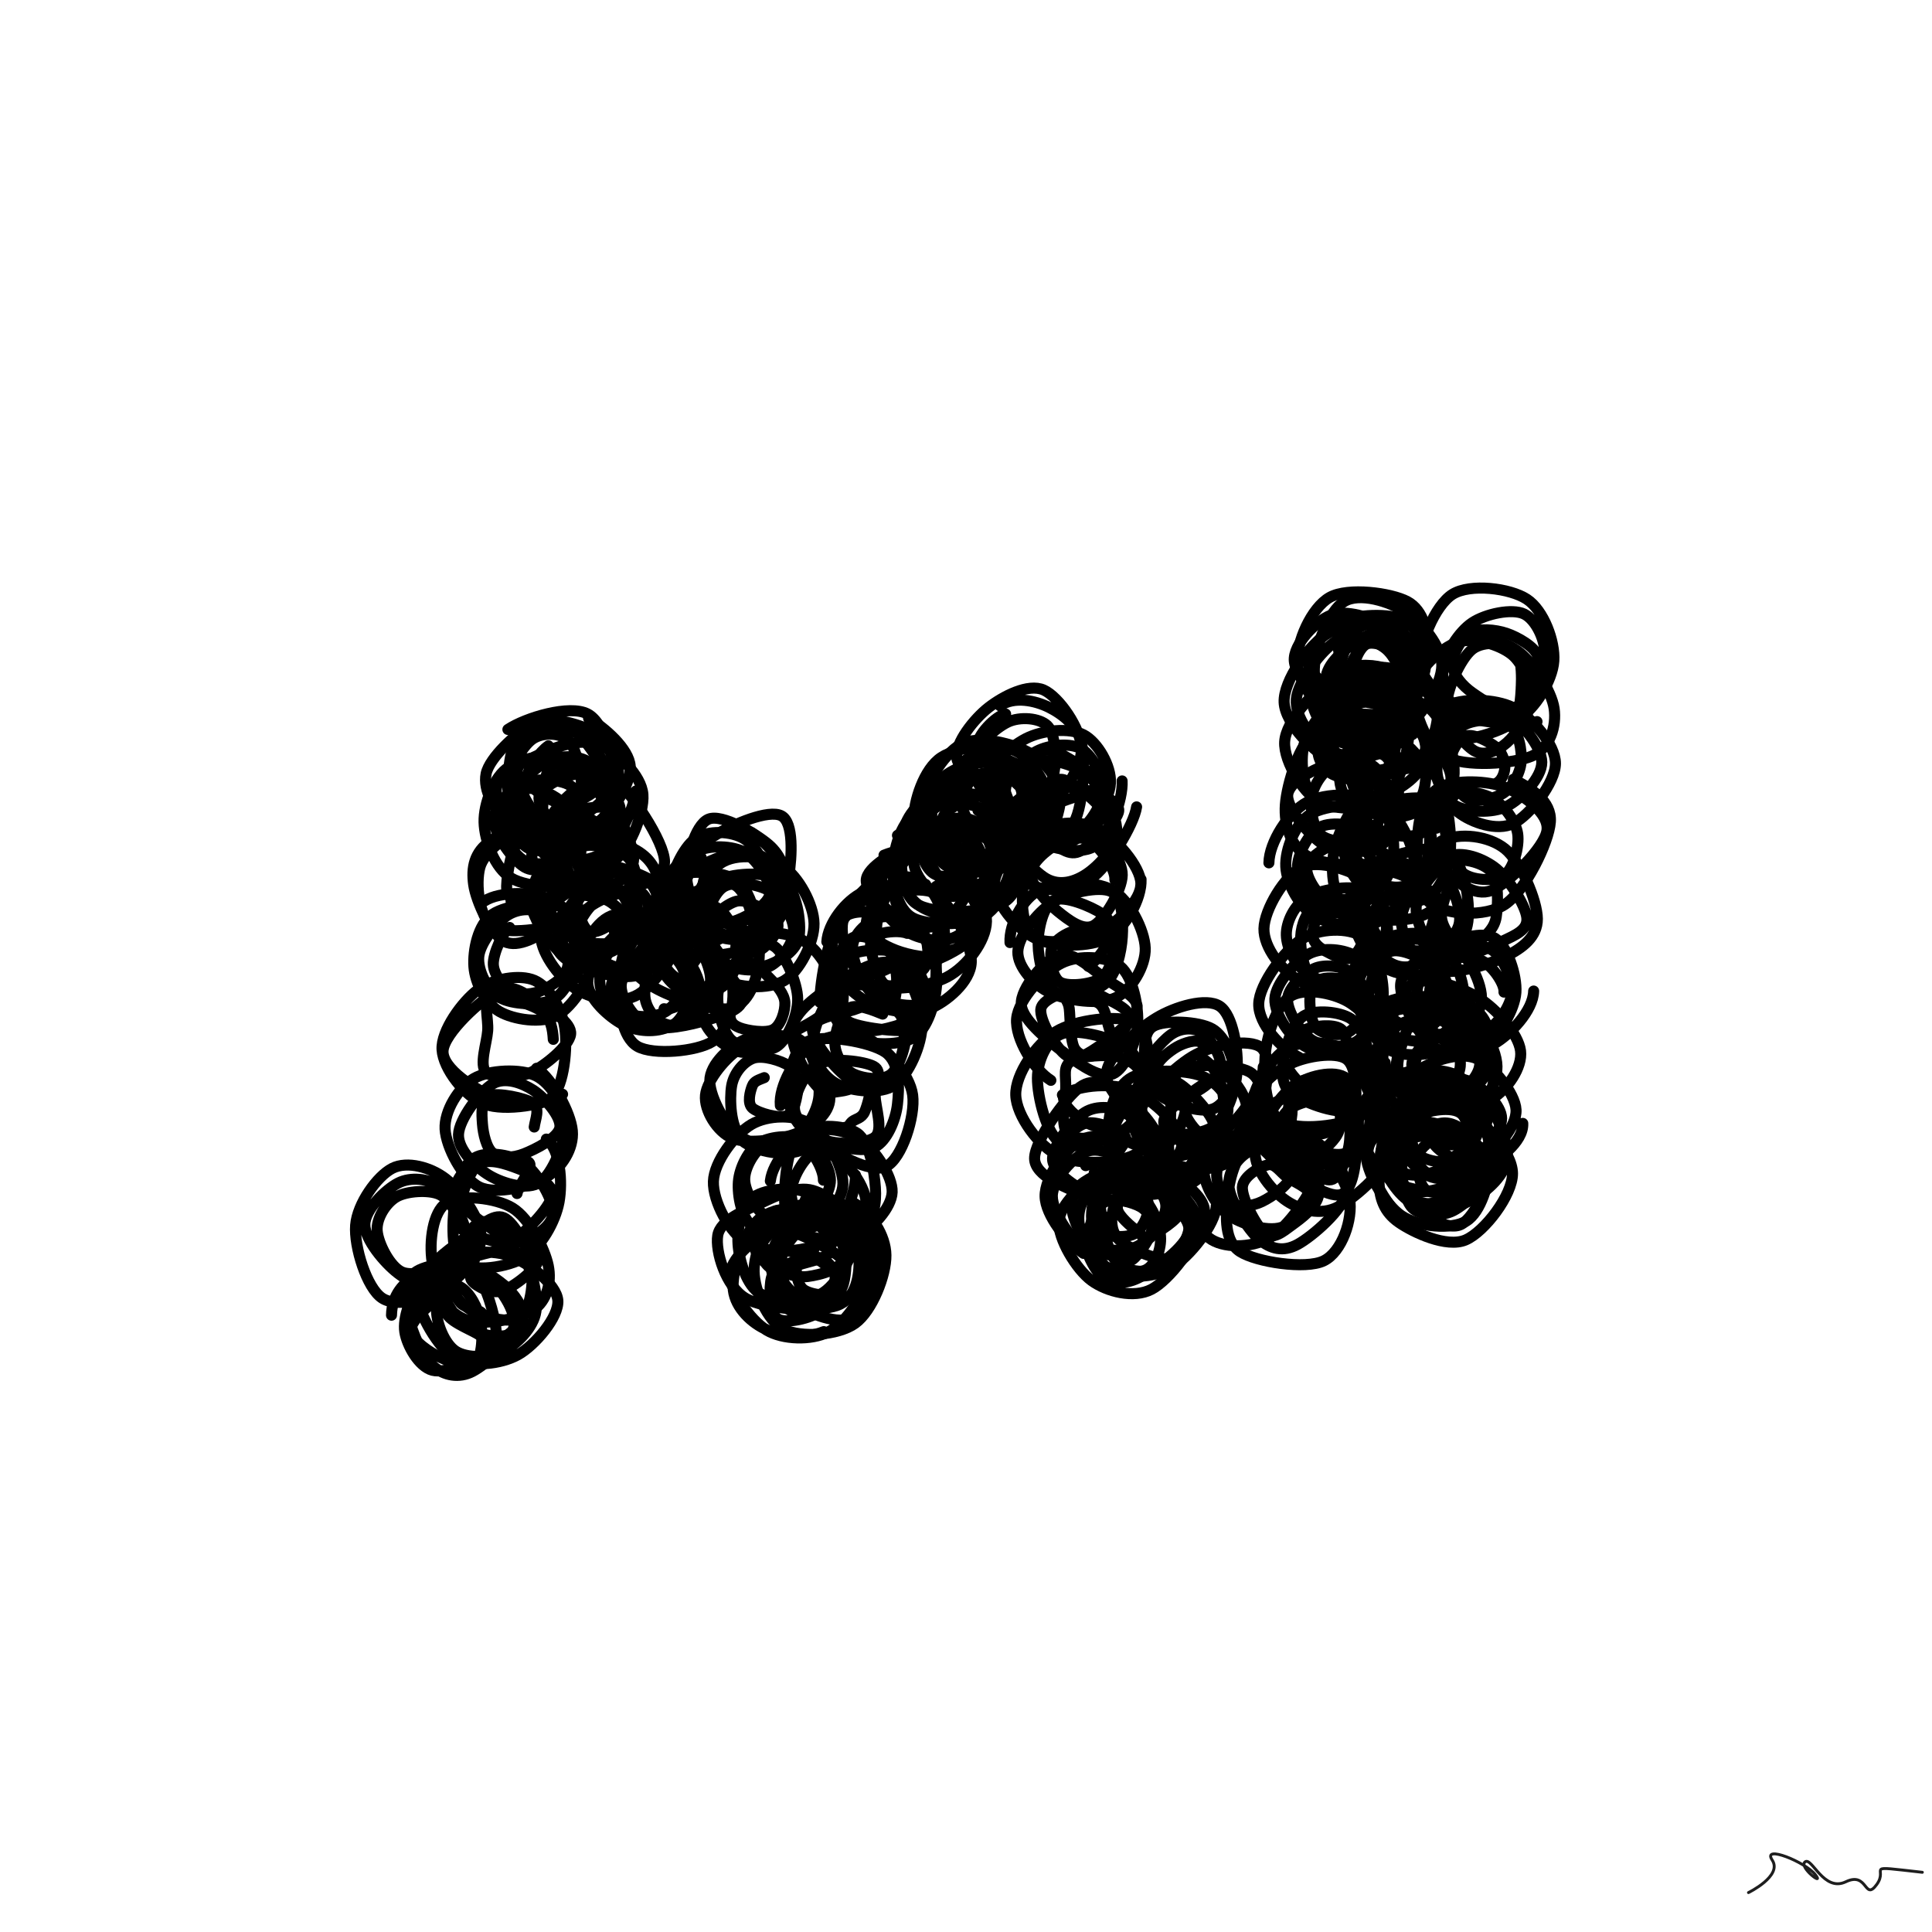 <svg xmlns="http://www.w3.org/2000/svg" viewBox="0 0 1000 1000" height="100%" width="100%"><rect x="0" y="0" width="1000" height="1000" fill="#808080" stroke="none"/><title>Scribbles #68</title><desc>art by Nolan</desc><svg xmlns="http://www.w3.org/2000/svg" viewBox="15000 15000 70000 70000" height="100%" width="100%" ><rect x="15000" y="15000" width="70000" height="70000" fill="white"></rect><g fill="none" stroke-width="400" stroke-linecap="round" ><path d="M31224 61602C30599 62053, 29400 62400, 28844 62032C28287 61664, 27824 60176, 27885 59393C27946 58609, 28667 57612, 29211 57332C29755 57052, 30614 57294, 31150 57711C31687 58128, 32437 59184, 32432 59834C32427 60483, 31623 61391, 31119 61606C30616 61822, 29895 61501, 29412 61128C28928 60755, 28216 59911, 28219 59367C28222 58822, 28977 58090, 29430 57862C29882 57633, 30524 57698, 30932 57996C31340 58295, 31819 59198, 31877 59653C31936 60109, 31668 60489, 31283 60728C30898 60968, 30003 61278, 29567 61089C29131 60900, 28701 60047, 28666 59594C28631 59141, 28983 58589, 29358 58369C29733 58149, 30539 58103, 30915 58275C31291 58447, 31588 58963, 31612 59402" stroke="hsl(38, 100%, 50%)" ></path><path d="M29185 62652C29196 61931, 29625 61435, 30161 61178C30697 60921, 31822 60808, 32400 61110C32979 61413, 33679 62396, 33632 62993C33585 63590, 32606 64439, 32119 64692C31633 64946, 31095 64842, 30712 64514C30328 64186, 29932 63293, 29819 62726C29705 62159, 29661 61408, 30030 61111C30399 60814, 31549 60654, 32032 60946C32515 61237, 32827 62347, 32927 62863C33027 63378, 33010 63740, 32633 64037C32256 64335, 31162 64779, 30667 64648C30173 64518, 29742 63750, 29666 63253C29589 62756, 29875 61940, 30208 61668C30541 61396, 31298 61422, 31665 61621C32033 61820, 32322 62401, 32412 62861C32503 63322, 32480 64177, 32209 64383C31938 64589, 31170 64309, 30786 64096C30401 63883, 29835 63479, 29902 63104C29969 62729, 30877 61985, 31187 61847C31498 61708, 31549 62142, 31764 62275C31978 62408, 32524 62479, 32475 62642" stroke="hsl(45, 100%, 50%)" ></path><path d="M29950 62516C29904 61865, 30737 60987, 31332 60655C31927 60323, 32873 60278, 33519 60523C34166 60767, 35170 61529, 35212 62123C35253 62716, 34391 63739, 33769 64085C33147 64432, 32086 64547, 31480 64203C30874 63858, 30166 62571, 30132 62018C30098 61465, 30677 61157, 31277 60885C31877 60613, 33210 60115, 33733 60387C34256 60659, 34503 61920, 34417 62517C34331 63113, 33700 63727, 33216 63966C32731 64206, 31908 64217, 31508 63953C31108 63690, 30789 62908, 30815 62387C30841 61867, 31255 60968, 31662 60830C32070 60692, 32880 61245, 33259 61559C33638 61872, 33978 62373, 33936 62711C33893 63048, 33277 63483, 33002 63584C32727 63686, 32594 63499, 32287 63319C31981 63140, 31174 62828, 31164 62509" stroke="hsl(52, 100%, 50%)" ></path><path d="M33857 63208C33304 63548, 32383 63443, 31849 63029C31316 62615, 30770 61462, 30656 60721C30542 59981, 30682 58913, 31167 58587C31653 58261, 32953 58389, 33570 58768C34186 59146, 34740 60242, 34865 60858C34990 61474, 34814 62138, 34320 62466C33827 62794, 32532 63038, 31905 62827C31277 62616, 30555 61701, 30553 61199C30552 60696, 31446 60160, 31896 59814C32345 59467, 32860 58946, 33253 59120C33645 59294, 34151 60256, 34250 60857C34349 61458, 34218 62462, 33847 62725C33476 62989, 32458 62709, 32023 62438C31588 62167, 31189 61619, 31239 61100C31290 60580, 31948 59547, 32325 59322C32702 59098, 33136 59532, 33501 59751C33866 59970, 34562 60302, 34513 60638C34463 60974, 33608 61640, 33206 61768C32804 61897, 32266 61619, 32100 61409C31933 61199, 32199 60802, 32207 60511C32215 60220, 31925 59726, 32146 59663" stroke="hsl(59, 100%, 50%)" ></path><path d="M34794 56271C35305 56642, 35386 57840, 35255 58553C35124 59267, 34599 60189, 34007 60553C33415 60917, 32119 61117, 31702 60738C31286 60358, 31410 58914, 31508 58275C31606 57637, 31870 57087, 32292 56904C32714 56722, 33584 56832, 34041 57181C34497 57531, 35091 58524, 35033 59001C34975 59477, 34223 59940, 33690 60039C33158 60138, 32188 59772, 31837 59594C31486 59415, 31505 59365, 31584 58968C31663 58570, 31945 57479, 32311 57208C32676 56937, 33327 57169, 33777 57342C34227 57516, 35019 57839, 35012 58250C35006 58660, 34116 59599, 33739 59804C33362 60009, 33124 59734, 32750 59479C32376 59223, 31579 58662, 31494 58271C31408 57879, 31795 57327, 32237 57132C32679 56937, 33895 56915, 34145 57100C34394 57285, 33804 57860, 33734 58244" stroke="hsl(66, 100%, 50%)" ></path><path d="M34442 53705C35025 54104, 35679 55311, 35737 55968C35796 56625, 35353 57309, 34793 57649C34233 57989, 32988 58300, 32377 58010C31766 57720, 31161 56564, 31126 55909C31091 55253, 31618 54398, 32168 54077C32718 53756, 33875 53710, 34425 53983C34976 54257, 35448 55076, 35472 55717C35497 56358, 35024 57518, 34570 57831C34115 58145, 33239 57885, 32746 57598C32253 57311, 31595 56664, 31612 56110C31629 55555, 32395 54541, 32847 54273C33299 54005, 33917 54238, 34324 54501C34730 54764, 35343 55464, 35285 55848C35228 56232, 34381 56648, 33979 56805C33577 56962, 33122 56973, 32872 56792C32623 56612, 32505 56070, 32480 55721C32454 55372, 32414 54825, 32719 54700C33023 54575, 34034 54781, 34307 54970C34580 55159, 34393 55551, 34356 55834" stroke="hsl(73, 100%, 50%)" ></path><path d="M35383 54646C34790 55032, 33295 55276, 32567 55007C31839 54738, 31059 53723, 31016 53033C30973 52343, 31750 51287, 32308 50868C32866 50450, 33839 50292, 34365 50521C34891 50750, 35355 51537, 35462 52241C35570 52944, 35439 54323, 35009 54742C34580 55161, 33545 55031, 32886 54755C32226 54478, 31027 53727, 31052 53084C31077 52441, 32460 51190, 33037 50897C33614 50604, 34074 51063, 34514 51325C34953 51588, 35724 52049, 35675 52472C35626 52895, 34729 53633, 34219 53862C33708 54092, 32870 54102, 32612 53849C32354 53596, 32637 52795, 32670 52345C32702 51895, 32487 51272, 32809 51151C33130 51030, 34224 51370, 34597 51621C34970 51872, 35025 52307, 35046 52658" stroke="hsl(80, 100%, 50%)" ></path><path d="M32551 47648C33116 47281, 34393 47292, 35043 47635C35693 47978, 36425 49015, 36450 49707C36476 50398, 35757 51463, 35197 51786C34638 52110, 33599 51942, 33095 51649C32590 51357, 32214 50616, 32171 50030C32128 49444, 32312 48492, 32837 48132C33362 47772, 34829 47585, 35322 47867C35816 48150, 35851 49268, 35799 49828C35747 50387, 35459 51005, 35010 51225C34561 51444, 33548 51404, 33104 51142C32660 50881, 32297 50156, 32347 49657C32398 49159, 33005 48401, 33405 48153C33804 47906, 34381 47878, 34744 48172C35107 48465, 35592 49465, 35582 49914C35571 50363, 35018 50697, 34681 50864C34344 51032, 33860 51073, 33559 50919C33258 50766, 32890 50330, 32874 49944C32858 49558, 33217 48760, 33464 48604" stroke="hsl(87, 100%, 50%)" ></path><path d="M36240 46626C36183 47172, 35530 48104, 35037 48519C34545 48934, 33764 49360, 33284 49115C32805 48870, 32245 47658, 32161 47049C32076 46441, 32177 45873, 32777 45465C33377 45057, 35244 44287, 35762 44600C36281 44914, 35957 46707, 35889 47347C35820 47987, 35858 48239, 35350 48441C34843 48642, 33338 48894, 32844 48558C32350 48223, 32229 47008, 32387 46427C32546 45846, 33370 45295, 33795 45073C34219 44850, 34537 44764, 34934 45091C35330 45418, 36149 46494, 36172 47033C36195 47573, 35433 48210, 35071 48330C34709 48450, 34283 47930, 33999 47752C33714 47575, 33413 47621, 33364 47264C33315 46907, 33507 45857, 33704 45610C33902 45362, 34274 45546, 34548 45779C34823 46011, 35382 46674, 35352 47003C35322 47332, 34675 47648, 34369 47754C34063 47860, 33654 47797, 33515 47637" stroke="hsl(94, 100%, 50%)" ></path><path d="M33522 42749C34192 42392, 35408 42278, 35998 42661C36588 43044, 37039 44335, 37064 45047C37090 45759, 36739 46639, 36150 46934C35560 47229, 34128 47174, 33526 46816C32924 46458, 32553 45455, 32538 44786C32522 44116, 32900 43131, 33431 42798C33962 42465, 35125 42475, 35725 42785C36325 43095, 37099 44098, 37032 44659C36965 45219, 35825 45856, 35321 46149C34817 46443, 34411 46649, 34009 46419C33607 46190, 32929 45274, 32908 44772C32888 44269, 33429 43624, 33886 43405C34343 43185, 35275 43220, 35651 43455C36027 43690, 36186 44373, 36142 44813C36097 45253, 35745 45866, 35386 46094C35027 46322, 34345 46372, 33990 46179C33635 45987, 33254 45366, 33256 44938C33258 44510, 33666 43766, 34003 43609C34340 43451, 34993 43763, 35278 43994C35562 44225, 35711 44705, 35710 44996C35709 45287, 35533 45617, 35273 45739C35012 45862, 34415 45867, 34144 45733C33873 45598, 33584 45137, 33645 44931C33706 44725, 34288 44577, 34509 44498" stroke="hsl(101, 100%, 50%)" ></path><path d="M33402 41430C34052 40997, 35635 40527, 36287 40865C36939 41203, 37299 42720, 37314 43459C37328 44197, 37008 45078, 36375 45298C35743 45519, 34146 45160, 33519 44783C32892 44406, 32495 43623, 32612 43038C32729 42453, 33712 41565, 34220 41274C34727 40983, 35187 40923, 35659 41293C36130 41663, 37049 42912, 37047 43495C37045 44078, 36108 44558, 35646 44792C35184 45025, 34650 45116, 34274 44897C33897 44677, 33388 43993, 33389 43475C33390 42957, 33907 42058, 34279 41788C34652 41519, 35324 41536, 35623 41857C35923 42178, 36099 43222, 36077 43714C36055 44207, 35833 44682, 35494 44812C35154 44942, 34345 44729, 34040 44495C33736 44261, 33664 43737, 33665 43408C33666 43078, 33732 42648, 34047 42518C34363 42388, 35296 42496, 35560 42628" stroke="hsl(108, 100%, 50%)" ></path><path d="M36324 41020C36888 41350, 37801 42131, 37835 42773C37869 43414, 37164 44522, 36529 44869C35893 45216, 34539 45177, 34022 44856C33506 44536, 33397 43564, 33430 42946C33462 42328, 33706 41384, 34219 41146C34731 40907, 35975 41213, 36507 41516C37038 41818, 37385 42406, 37406 42959C37427 43512, 37093 44545, 36634 44833C36174 45121, 35131 44992, 34649 44687C34166 44381, 33775 43532, 33739 43000C33703 42468, 34034 41716, 34433 41496C34833 41277, 35717 41410, 36137 41682C36557 41953, 36993 42731, 36954 43125C36914 43520, 36230 43904, 35900 44048C35571 44191, 35274 44130, 34975 43986C34676 43842, 34125 43511, 34107 43184C34090 42856, 34564 42233, 34870 42021" stroke="hsl(115, 100%, 50%)" ></path><path d="M38039 43660C37953 44395, 37365 45531, 36832 45899C36299 46267, 35482 46244, 34840 45867C34197 45489, 32974 44245, 32979 43634C32983 43022, 34227 42467, 34867 42198C35506 41930, 36245 41759, 36816 42023C37387 42287, 38236 43081, 38294 43783C38351 44486, 37758 45932, 37159 46239C36560 46546, 35268 46016, 34699 45625C34130 45233, 33727 44392, 33743 43888C33760 43384, 34377 42820, 34797 42601C35217 42382, 35845 42343, 36264 42572C36683 42802, 37232 43492, 37310 43978C37389 44464, 37134 45241, 36735 45489C36336 45737, 35260 45725, 34917 45465C34575 45205, 34658 44389, 34680 43930C34702 43471, 34756 42853, 35051 42711C35347 42568, 36050 42812, 36453 43075C36855 43338, 37454 43998, 37467 44288C37480 44577, 36908 44708, 36531 44812C36153 44915, 35534 45067, 35200 44910C34867 44753, 34488 44160, 34530 43868C34572 43577, 35138 43289, 35451 43161C35763 43033, 36223 42973, 36404 43097" stroke="hsl(122, 100%, 50%)" ></path><path d="M35000 43175C35599 42811, 36459 42584, 37139 43093C37818 43602, 39087 45507, 39077 46228C39066 46949, 37705 47266, 37076 47418C36447 47570, 35771 47383, 35304 47140C34836 46896, 34234 46496, 34269 45958C34303 45420, 35095 44308, 35509 43912C35923 43515, 36345 43216, 36753 43580C37161 43945, 37954 45487, 37957 46098C37960 46708, 37230 47120, 36774 47241C36318 47362, 35542 47099, 35220 46824C34899 46549, 34869 45961, 34845 45591C34821 45221, 34695 44823, 35077 44605C35460 44387, 36776 44142, 37140 44282C37504 44422, 37349 44972, 37261 45448C37174 45924, 36835 46839, 36613 47138C36390 47436, 36156 47516, 35927 47238C35698 46960, 35318 45919, 35241 45470C35163 45021, 35261 44671, 35460 44543C35660 44414, 36157 44498, 36440 44700C36723 44901, 37082 45488, 37161 45751C37240 46015, 37100 46218, 36914 46281C36728 46343, 36244 46171, 36047 46126C35849 46080, 35740 46125, 35730 46008" stroke="hsl(129, 100%, 50%)" ></path><path d="M35687 49812C35110 49514, 34215 48304, 34236 47558C34257 46812, 35156 45613, 35814 45334C36471 45056, 37678 45549, 38179 45885C38680 46221, 38947 46774, 38819 47349C38692 47924, 37964 48974, 37413 49336C36863 49698, 36047 49798, 35517 49521C34987 49244, 34265 48305, 34234 47674C34203 47044, 34752 46014, 35330 45739C35909 45464, 37246 45658, 37705 46024C38165 46389, 38105 47423, 38087 47932C38070 48442, 37978 48900, 37600 49082C37222 49264, 36259 49219, 35821 49025C35384 48831, 34879 48275, 34973 47917C35067 47559, 35957 47108, 36387 46878C36817 46648, 37312 46403, 37551 46536C37789 46669, 37904 47340, 37820 47674C37737 48007, 37308 48367, 37050 48537C36792 48707, 36458 48853, 36271 48696C36083 48538, 35885 47916, 35924 47593C35963 47270, 36296 46852, 36507 46759C36718 46665, 36983 46850, 37190 47033C37397 47217, 37737 47575, 37748 47860C37759 48146, 37494 48732, 37258 48746" stroke="hsl(136, 100%, 50%)" ></path><path d="M36174 46423C36881 46115, 38138 46609, 38739 46973C39340 47338, 39882 47934, 39779 48610C39677 49287, 38765 50654, 38123 51031C37481 51407, 36515 51219, 35927 50870C35339 50520, 34625 49595, 34594 48936C34563 48276, 35104 47261, 35740 46914C36377 46566, 37864 46472, 38415 46852C38966 47232, 39107 48612, 39047 49194C38988 49776, 38563 50203, 38060 50343C37557 50484, 36511 50239, 36031 50037C35552 49834, 35089 49517, 35183 49129C35277 48740, 36084 48001, 36597 47707C37110 47413, 37947 47160, 38261 47365C38574 47569, 38589 48501, 38480 48935C38372 49370, 37918 49773, 37610 49972C37302 50171, 36918 50317, 36631 50131C36343 49944, 35870 49279, 35884 48855C35898 48431, 36414 47695, 36717 47587C37019 47479, 37435 47953, 37700 48208C37965 48464, 38297 48808, 38308 49122C38319 49436, 38062 50008, 37768 50094C37475 50179, 36810 49857, 36547 49634C36283 49412, 36128 48933, 36189 48758" stroke="hsl(143, 100%, 50%)" ></path><path d="M35929 50437C35893 49674, 36424 48576, 37023 48241C37623 47905, 38907 48039, 39527 48426C40147 48813, 40783 49937, 40744 50562C40704 51188, 39820 51919, 39290 52177C38761 52436, 38064 52376, 37565 52116C37066 51857, 36315 51179, 36297 50621C36280 50062, 36954 49093, 37460 48766C37966 48439, 38903 48361, 39331 48659C39760 48957, 40022 49977, 40033 50555C40044 51133, 39801 51881, 39397 52128C38993 52375, 38055 52297, 37611 52036C37166 51775, 36747 51065, 36730 50562C36714 50058, 37110 49204, 37510 49014C37910 48823, 38743 49174, 39131 49419C39518 49664, 39836 50109, 39834 50481C39832 50853, 39456 51444, 39117 51652C38778 51860, 38127 51894, 37800 51727C37474 51560, 37105 50943, 37158 50649C37211 50354, 37845 50103, 38118 49961C38391 49820, 38610 49715, 38797 49802C38983 49889, 39236 50229, 39239 50484" stroke="hsl(150, 100%, 50%)" ></path><path d="M38127 48786C38722 48466, 39725 48435, 40294 48757C40863 49079, 41454 50056, 41540 50719C41627 51382, 41389 52370, 40815 52736C40241 53102, 38665 53240, 38097 52913C37530 52585, 37404 51482, 37410 50771C37416 50060, 37661 48906, 38131 48646C38602 48386, 39605 48796, 40233 49210C40860 49624, 41834 50671, 41897 51129C41960 51587, 41180 51788, 40611 51959C40041 52130, 38997 52374, 38480 52157C37964 51941, 37460 51128, 37510 50659C37560 50191, 38293 49575, 38781 49346C39268 49116, 40078 49057, 40434 49282C40790 49508, 40972 50244, 40917 50700C40861 51155, 40418 51787, 40100 52014C39782 52241, 39297 52209, 39008 52061C38719 51914, 38412 51533, 38368 51128C38325 50722, 38485 49837, 38747 49629C39008 49421, 39670 49664, 39939 49878C40208 50092, 40389 50670, 40361 50913C40334 51156, 39991 51229, 39774 51335C39558 51441, 39253 51606, 39061 51548" stroke="hsl(157, 100%, 50%)" ></path><path d="M38604 46954C39341 46549, 41028 46455, 41679 46893C42330 47331, 42529 48811, 42511 49581C42493 50350, 42185 51297, 41574 51509C40963 51722, 39483 51189, 38845 50856C38207 50524, 37644 50040, 37747 49515C37849 48991, 38814 48118, 39461 47711C40107 47303, 41152 46825, 41624 47068C42096 47312, 42427 48580, 42294 49172C42161 49764, 41282 50351, 40823 50619C40365 50886, 39907 51007, 39544 50777C39182 50548, 38633 49752, 38647 49242C38662 48731, 39219 47923, 39630 47714C40041 47505, 40757 47690, 41114 47989C41471 48288, 41785 49036, 41771 49509C41758 49982, 41425 50684, 41032 50827C40638 50970, 39774 50648, 39410 50368C39047 50087, 38833 49508, 38852 49144" stroke="hsl(164, 100%, 50%)" ></path><path d="M42227 45166C42834 45546, 43634 46525, 43640 47208C43645 47892, 42907 48896, 42261 49267C41615 49637, 40268 49747, 39762 49431C39257 49114, 39155 48039, 39226 47366C39298 46693, 39734 45721, 40190 45392C40646 45063, 41510 45114, 41960 45390C42410 45666, 42848 46455, 42889 47047C42931 47638, 42631 48668, 42210 48937C41789 49207, 40824 48947, 40363 48664C39903 48381, 39460 47708, 39446 47237C39432 46766, 39856 46064, 40280 45839C40703 45614, 41551 45633, 41987 45887C42424 46141, 42941 46957, 42898 47365C42854 47772, 42131 48172, 41726 48331C41321 48491, 40791 48484, 40468 48321C40146 48157, 39802 47726, 39791 47350C39780 46974, 40071 46278, 40404 46067" stroke="hsl(171, 100%, 50%)" ></path><path d="M40431 48793C39760 48506, 38864 47861, 38933 47279C39002 46697, 40117 45754, 40847 45301C41577 44847, 42855 44319, 43311 44558C43766 44797, 43689 46049, 43580 46735C43472 47422, 43093 48345, 42660 48678C42227 49012, 41443 49041, 40981 48737C40518 48433, 39936 47531, 39884 46855C39832 46179, 40172 44890, 40667 44681C41161 44472, 42385 45204, 42850 45602C43315 46001, 43488 46547, 43458 47072C43428 47597, 43104 48564, 42668 48750C42233 48936, 41335 48498, 40847 48191C40358 47884, 39728 47252, 39739 46908C39750 46563, 40505 46297, 40911 46124C41317 45950, 41799 45784, 42174 45866C42549 45949, 43078 46250, 43161 46619C43245 46988, 43051 47791, 42673 48077C42296 48364, 41264 48512, 40898 48336C40531 48160, 40430 47396, 40474 47023C40517 46650, 40880 46263, 41158 46099" stroke="hsl(178, 100%, 50%)" ></path><path d="M39831 48884C39877 48077, 40506 46707, 41095 46291C41684 45875, 42798 46027, 43365 46389C43931 46751, 44486 47775, 44494 48465C44502 49155, 43969 50196, 43415 50529C42860 50862, 41704 50803, 41168 50465C40632 50128, 40215 49104, 40201 48505C40187 47907, 40552 47138, 41084 46875C41616 46611, 42914 46579, 43392 46922C43870 47265, 44038 48429, 43952 48933C43867 49437, 43319 49779, 42881 49946C42443 50113, 41721 50115, 41323 49935C40925 49756, 40515 49335, 40495 48869C40476 48402, 40800 47398, 41208 47139C41617 46879, 42521 47045, 42945 47312C43370 47580, 43768 48293, 43757 48744C43747 49194, 43282 49815, 42882 50015C42482 50214, 41723 50179, 41358 49941C40993 49702, 40639 48965, 40693 48584C40746 48203, 41331 47748, 41676 47655C42021 47562, 42512 47872, 42764 48026C43016 48180, 43215 48351, 43186 48578C43158 48805, 42840 49241, 42592 49390C42345 49540, 41827 49610, 41702 49477C41576 49343, 41775 48764, 41838 48590" stroke="hsl(185, 100%, 50%)" ></path><path d="M39744 51031C39661 50347, 40407 49321, 41123 48991C41840 48660, 43357 48689, 44044 49049C44732 49409, 45341 50571, 45247 51151C45153 51731, 44061 52202, 43480 52528C42900 52853, 42265 53237, 41764 53103C41262 52968, 40443 52303, 40471 51718C40499 51133, 41492 49989, 41932 49592C42372 49194, 42782 49064, 43110 49332C43439 49601, 43900 50604, 43902 51204C43905 51804, 43527 52686, 43125 52931C42723 53176, 41838 53010, 41488 52674C41138 52338, 40942 51384, 41025 50915C41108 50446, 41673 49937, 41987 49862C42301 49787, 42670 50224, 42911 50467C43153 50710, 43419 51014, 43437 51319C43456 51625, 43294 52147, 43022 52300C42750 52453, 42069 52340, 41806 52238C41543 52135, 41433 52010, 41443 51683" stroke="hsl(192, 100%, 50%)" ></path><path d="M44231 56563C43710 56942, 42570 56799, 41984 56399C41398 56000, 40714 54789, 40717 54166C40719 53543, 41460 52895, 42000 52662C42540 52429, 43447 52414, 43958 52770C44469 53125, 45079 54247, 45068 54794C45058 55341, 44485 55812, 43897 56053C43308 56295, 42095 56472, 41539 56243C40983 56014, 40505 55228, 40561 54679C40617 54130, 41308 53285, 41874 52949C42441 52613, 43495 52370, 43961 52663C44428 52955, 44726 54092, 44673 54704C44621 55316, 44123 56092, 43648 56335C43173 56578, 42180 56493, 41824 56161C41467 55830, 41430 54814, 41508 54344C41587 53875, 41947 53464, 42292 53343C42637 53221, 43311 53431, 43580 53614C43848 53796, 43914 54137, 43902 54439C43890 54740, 43781 55306, 43508 55424C43236 55543, 42477 55330, 42267 55151C42058 54972, 42183 54535, 42254 54351C42324 54166, 42481 54133, 42691 54045" stroke="hsl(199, 100%, 50%)" ></path><path d="M45996 57576C45999 58364, 45431 59590, 44780 60003C44128 60415, 42743 60417, 42087 60050C41432 59684, 40825 58523, 40848 57805C40871 57086, 41639 56086, 42226 55740C42813 55394, 43816 55371, 44368 55729C44921 56088, 45552 57255, 45541 57890C45530 58525, 44846 59277, 44304 59537C43762 59798, 42716 59738, 42291 59451C41866 59164, 41713 58323, 41753 57815C41792 57307, 42119 56649, 42527 56401C42936 56153, 43776 56102, 44203 56328C44630 56553, 45085 57282, 45088 57755C45091 58228, 44610 58944, 44222 59165C43834 59385, 43133 59312, 42759 59076C42386 58840, 41993 58181, 41982 57749C41970 57317, 42335 56696, 42688 56483C43040 56270, 43739 56257, 44097 56470C44455 56683, 44846 57389, 44833 57761" stroke="hsl(206, 100%, 50%)" ></path><path d="M46124 60527C46152 61241, 46019 62046, 45334 62298C44649 62550, 42734 62461, 42013 62038C41291 61616, 40911 60338, 41005 59763C41099 59187, 42005 58858, 42577 58586C43150 58313, 43865 57964, 44440 58128C45015 58293, 45961 58958, 46027 59574C46094 60190, 45417 61440, 44839 61825C44262 62210, 43080 62175, 42564 61884C42047 61592, 41779 60665, 41740 60078C41700 59491, 41880 58657, 42324 58361C42769 58064, 43863 57943, 44408 58298C44953 58653, 45619 60000, 45596 60492C45572 60983, 44721 61190, 44268 61250C43814 61309, 43197 61056, 42874 60850C42552 60643, 42292 60341, 42333 60010C42374 59679, 42741 58976, 43120 58863C43499 58751, 44280 59091, 44607 59337C44935 59583, 45173 60095, 45083 60337C44992 60579, 44417 60684, 44066 60789C43714 60895, 43223 61081, 42976 60970C42729 60860, 42485 60440, 42581 60125C42677 59810, 43350 59249, 43553 59080C43756 58911, 43644 58917, 43801 59112C43958 59308, 44530 59979, 44496 60254" stroke="hsl(213, 100%, 50%)" ></path><path d="M44847 63247C44150 63532, 43236 63408, 42689 63136C42141 62864, 41572 62290, 41561 61613C41551 60936, 41974 59504, 42624 59077C43274 58650, 44845 58665, 45461 59050C46078 59436, 46401 60686, 46323 61388C46246 62091, 45589 62965, 44998 63265C44406 63566, 43364 63548, 42774 63192C42184 62835, 41405 61728, 41458 61128C41512 60528, 42472 59721, 43092 59593C43712 59466, 44778 60118, 45180 60364C45581 60611, 45572 60718, 45502 61072C45432 61427, 45147 62207, 44758 62491C44369 62775, 43468 62979, 43167 62778C42867 62576, 42858 61627, 42954 61284C43049 60941, 43439 60834, 43741 60719C44044 60603, 44515 60481, 44767 60593C45018 60705, 45317 61055, 45250 61391C45182 61728, 44682 62477, 44360 62612C44038 62747, 43469 62457, 43315 62200C43162 61943, 43434 61381, 43437 61068C43440 60755, 43103 60371, 43335 60321C43567 60271, 44614 60553, 44830 60770" stroke="hsl(220, 100%, 50%)" ></path><path d="M45936 58585C46559 58943, 47091 59752, 47099 60479C47108 61205, 46603 62496, 45986 62944C45370 63391, 44009 63475, 43398 63163C42788 62851, 42339 61765, 42323 61070C42306 60375, 42764 59395, 43299 58991C43834 58587, 44947 58380, 45533 58646C46120 58912, 46772 59902, 46817 60589C46862 61275, 46345 62510, 45805 62765C45265 63020, 44056 62480, 43577 62118C43098 61756, 42889 61069, 42933 60592C42978 60115, 43385 59482, 43842 59256C44300 59030, 45233 58948, 45679 59235C46124 59523, 46539 60509, 46516 60981C46494 61453, 45957 61893, 45542 62068C45126 62242, 44409 62206, 44025 62027C43640 61849, 43249 61395, 43235 60996C43221 60597, 43561 59884, 43940 59631C44320 59378, 45226 59297, 45512 59479C45799 59661, 45686 60330, 45660 60724C45634 61117, 45614 61674, 45355 61839C45095 62004, 44351 61913, 44103 61715C43855 61518, 43814 60936, 43866 60652" stroke="hsl(227, 100%, 50%)" ></path><path d="M42911 57790C42995 57091, 43726 56292, 44273 56045C44821 55797, 45689 55945, 46198 56303C46706 56661, 47347 57615, 47324 58194C47301 58774, 46589 59527, 46058 59782C45528 60036, 44580 59923, 44142 59719C43704 59515, 43461 59159, 43430 58558C43398 57957, 43514 56528, 43952 56112C44390 55695, 45597 55739, 46058 56058C46519 56377, 46677 57457, 46717 58027C46758 58597, 46658 59157, 46304 59478C45949 59799, 45031 60156, 44591 59952C44152 59747, 43682 58788, 43667 58253C43651 57718, 44159 56905, 44500 56741C44840 56576, 45399 56985, 45710 57268C46021 57552, 46319 58101, 46365 58442C46412 58783, 46326 59214, 45987 59315C45649 59416, 44636 59188, 44335 59048C44034 58907, 44098 58720, 44180 58471" stroke="hsl(234, 100%, 50%)" ></path><path d="M43273 55056C43206 54360, 43814 53303, 44349 52903C44884 52504, 45864 52363, 46483 52659C47103 52954, 47964 53907, 48067 54675C48171 55442, 47678 56985, 47105 57264C46531 57543, 45214 56748, 44627 56350C44040 55952, 43647 55478, 43583 54878C43519 54277, 43660 53038, 44242 52746C44825 52453, 46533 52746, 47079 53125C47624 53503, 47581 54444, 47516 55017C47452 55590, 47132 56345, 46692 56563C46251 56781, 45359 56553, 44875 56323C44390 56092, 43824 55643, 43785 55182C43746 54721, 44161 53814, 44640 53557C45120 53300, 46317 53446, 46662 53638C47007 53830, 46703 54283, 46710 54709C46717 55136, 47014 55937, 46705 56198C46395 56459, 45185 56501, 44853 56274C44521 56048, 44572 55136, 44716 54838C44859 54540, 45414 54582, 45713 54485C46011 54388, 46407 54123, 46509 54257C46611 54391, 46429 55060, 46324 55290C46219 55519, 46001 55539, 45881 55632C45761 55725, 45692 55966, 45606 55848" stroke="hsl(241, 100%, 50%)" ></path><path d="M44908 54630C44312 54220, 43630 52981, 43692 52316C43754 51650, 44662 51034, 45280 50635C45898 50236, 46881 49673, 47402 49921C47923 50168, 48406 51387, 48408 52119C48411 52850, 47927 53949, 47417 54311C46908 54672, 45850 54532, 45354 54290C44858 54047, 44439 53435, 44441 52858C44444 52281, 44907 51133, 45367 50827C45826 50520, 46801 50712, 47200 51019C47598 51327, 47782 52136, 47760 52673C47738 53210, 47419 54023, 47065 54243C46712 54462, 46076 54322, 45637 53990C45199 53658, 44386 52651, 44435 52250C44484 51850, 45489 51735, 45930 51587C46370 51439, 46760 51248, 47078 51364C47396 51479, 47806 51853, 47841 52279C47876 52705, 47614 53650, 47288 53918C46961 54187, 46224 54071, 45884 53890C45544 53708, 45270 53224, 45249 52831C45228 52437, 45467 51709, 45756 51528C46045 51347, 46675 51620, 46981 51743" stroke="hsl(248, 100%, 50%)" ></path><path d="M44705 51314C44706 50568, 45014 48690, 45577 48234C46140 47779, 47522 48214, 48083 48581C48644 48947, 48927 49772, 48942 50432C48958 51093, 48675 52179, 48179 52543C47683 52907, 46498 52881, 45966 52617C45435 52353, 45007 51564, 44992 50959C44976 50354, 45459 49218, 45875 48986C46290 48755, 47082 49241, 47485 49568C47888 49895, 48169 50498, 48290 50947C48412 51397, 48626 52084, 48212 52267C47799 52451, 46253 52256, 45810 52050C45367 51843, 45564 51430, 45555 51027C45545 50623, 45393 49872, 45753 49631C46113 49390, 47239 49330, 47716 49580C48192 49831, 48589 50725, 48613 51133C48636 51541, 48307 51838, 47859 52030C47411 52222, 46354 52502, 45924 52284C45494 52065, 45134 51061, 45281 50721C45428 50381, 46450 50347, 46806 50243C47163 50140, 47313 49952, 47418 50100C47524 50248, 47493 50882, 47439 51134" stroke="hsl(255, 100%, 50%)" ></path><path d="M44958 49122C44994 48468, 45627 47632, 46267 47330C46908 47028, 48150 46887, 48804 47309C49458 47731, 50214 49153, 50191 49861C50169 50568, 49290 51311, 48667 51553C48043 51795, 47042 51626, 46450 51313C45857 51000, 45157 50277, 45110 49676C45063 49074, 45544 48092, 46165 47705C46787 47317, 48376 47102, 48837 47352C49299 47602, 48970 48549, 48935 49203C48900 49857, 49006 50967, 48630 51275C48254 51583, 47135 51383, 46678 51051C46221 50719, 45856 49751, 45891 49282C45926 48813, 46480 48343, 46888 48236C47295 48130, 48049 48375, 48334 48641C48619 48907, 48654 49534, 48599 49833C48544 50133, 48267 50300, 48006 50436C47745 50572, 47275 50846, 47031 50651C46788 50457, 46563 49572, 46544 49269C46524 48965, 46693 48905, 46914 48830C47135 48755, 47618 48712, 47868 48817" stroke="hsl(262, 100%, 50%)" ></path><path d="M47029 45985C47766 45685, 48798 45659, 49416 46059C50035 46458, 50757 47661, 50742 48384C50726 49107, 50026 50021, 49325 50395C48623 50770, 47166 50967, 46535 50630C45904 50293, 45394 49092, 45540 48373C45687 47653, 46859 46719, 47412 46315C47965 45911, 48336 45599, 48860 45947C49384 46295, 50573 47751, 50555 48402C50537 49052, 49285 49650, 48753 49850C48221 50051, 47697 49819, 47366 49604C47034 49388, 46739 49016, 46763 48558C46786 48100, 47207 47098, 47509 46857C47811 46616, 48304 46896, 48574 47111C48844 47325, 49051 47735, 49131 48146C49211 48557, 49333 49360, 49056 49574C48779 49788, 47913 49600, 47469 49430C47024 49261, 46443 48942, 46389 48559C46335 48176, 46785 47386, 47143 47133C47501 46880, 48261 46895, 48538 47044" stroke="hsl(269, 100%, 50%)" ></path><path d="M47517 45267C48093 44845, 49342 44675, 49900 45026C50457 45377, 50907 46646, 50860 47373C50813 48099, 50102 49181, 49615 49386C49128 49590, 48476 49014, 47937 48600C47399 48186, 46378 47397, 46385 46900C46392 46403, 47489 45819, 47980 45618C48470 45416, 48860 45459, 49328 45694C49796 45929, 50722 46499, 50791 47029C50859 47560, 50197 48575, 49738 48878C49278 49181, 48515 49074, 48034 48849C47553 48625, 46904 48069, 46849 47531C46794 46993, 47242 45904, 47706 45622C48170 45339, 49217 45613, 49631 45837C50046 46061, 50271 46533, 50194 46966C50116 47398, 49543 48190, 49164 48433C48785 48675, 48218 48632, 47918 48419C47618 48206, 47352 47552, 47363 47157C47374 46762, 47735 46119, 47984 46049" stroke="hsl(276, 100%, 50%)" ></path><path d="M50435 44365C51021 44716, 51611 45649, 51640 46291C51670 46933, 51209 47891, 50612 48217C50015 48543, 48603 48549, 48060 48249C47517 47950, 47339 47049, 47355 46420C47370 45792, 47626 44834, 48153 44478C48680 44121, 49939 43973, 50516 44281C51092 44589, 51622 45687, 51613 46326C51603 46966, 51007 47867, 50459 48116C49911 48366, 48820 48157, 48324 47824C47828 47490, 47434 46600, 47481 46114C47528 45628, 48133 45133, 48606 44908C49079 44683, 49921 44519, 50318 44764C50716 45009, 51051 45938, 50989 46377C50926 46817, 50318 47255, 49943 47403C49568 47551, 49044 47460, 48738 47267C48433 47074, 48110 46563, 48109 46245C48107 45927, 48424 45507, 48731 45360C49037 45213, 49703 45197, 49950 45361C50196 45525, 50220 46039, 50209 46344C50198 46649, 50101 47062, 49886 47190C49671 47318, 49166 47249, 48918 47113" stroke="hsl(283, 100%, 50%)" ></path><path d="M51387 42669C52040 42991, 52128 44122, 52135 44953C52142 45784, 52089 47191, 51430 47654C50770 48117, 48793 48159, 48178 47730C47563 47301, 47589 45769, 47741 45082C47892 44394, 48514 43888, 49088 43603C49661 43318, 50757 43053, 51184 43374C51611 43696, 51754 44929, 51649 45533C51544 46138, 50984 46785, 50556 47001C50128 47218, 49450 47164, 49081 46834C48713 46503, 48388 45509, 48344 45018C48299 44527, 48443 44078, 48814 43887C49185 43696, 50118 43653, 50568 43873C51018 44094, 51527 44782, 51513 45210C51499 45637, 50918 46192, 50484 46439C50049 46687, 49265 46853, 48906 46693C48546 46534, 48311 45895, 48325 45482C48338 45069, 48570 44414, 48984 44213" stroke="hsl(290, 100%, 50%)" ></path><path d="M48105 44733C48095 44032, 48476 42858, 49103 42444C49730 42030, 51189 41881, 51866 42247C52542 42613, 53214 43956, 53163 44639C53111 45321, 52199 46049, 51559 46342C50919 46635, 49862 46715, 49324 46396C48786 46076, 48292 45008, 48331 44427C48370 43846, 49017 43187, 49556 42910C50096 42634, 51146 42478, 51568 42767C51991 43055, 52135 44084, 52089 44640C52043 45195, 51701 45870, 51293 46098C50885 46327, 50061 46269, 49638 46013C49216 45756, 48760 45020, 48759 44557C48757 44095, 49232 43401, 49631 43239C50029 43078, 50795 43351, 51150 43587C51504 43823, 51745 44279, 51759 44656C51773 45033, 51551 45663, 51236 45849C50921 46035, 50216 45966, 49868 45772C49519 45578, 49105 44990, 49143 44686C49181 44383, 49781 44089, 50094 43949C50406 43810, 50832 43747, 51021 43847C51210 43947, 51238 44313, 51228 44549C51218 44785, 51151 45117, 50961 45261" stroke="hsl(297, 100%, 50%)" ></path><path d="M53441 43679C53476 44394, 52964 45772, 52388 46184C51811 46597, 50640 46481, 49984 46156C49328 45830, 48479 44927, 48449 44231C48419 43534, 49192 42315, 49806 41975C50420 41635, 51550 41909, 52131 42191C52713 42472, 53338 43060, 53294 43666C53249 44272, 52443 45468, 51864 45825C51285 46183, 50251 46140, 49818 45812C49385 45484, 49211 44417, 49263 43857C49316 43297, 49701 42644, 50134 42452C50566 42260, 51440 42435, 51856 42706C52271 42978, 52645 43598, 52625 44080C52604 44561, 52086 45404, 51734 45596C51382 45787, 50826 45477, 50511 45229C50196 44982, 49866 44466, 49843 44113C49819 43760, 50089 43288, 50368 43114C50647 42940, 51189 42955, 51519 43070C51848 43185, 52365 43553, 52346 43807C52326 44061, 51688 44461, 51403 44595C51118 44730, 50868 44683, 50636 44615" stroke="hsl(304, 100%, 50%)" ></path><path d="M51234 40573C51744 40218, 52504 40382, 52999 40626C53494 40871, 54084 41311, 54206 42041C54328 42771, 54225 44712, 53731 45008C53238 45304, 51921 44244, 51244 43818C50566 43393, 49735 42984, 49664 42454C49593 41923, 50293 41044, 50818 40635C51343 40226, 52252 39752, 52813 39999C53374 40247, 54168 41405, 54184 42122C54199 42838, 53415 43952, 52906 44298C52396 44644, 51570 44487, 51125 44199C50679 43911, 50170 43076, 50234 42571C50298 42065, 51060 41379, 51511 41165C51963 40951, 52658 41015, 52943 41288C53227 41561, 53264 42354, 53218 42801C53172 43247, 52922 43891, 52669 43969C52415 44047, 52073 43584, 51696 43266C51318 42949, 50446 42463, 50403 42063C50360 41664, 51093 40919, 51436 40870" stroke="hsl(311, 100%, 50%)" ></path><path d="M55656 43294C55695 43979, 55200 45335, 54631 45674C54063 46014, 52913 45692, 52244 45331C51574 44970, 50626 44102, 50614 43507C50601 42912, 51560 42075, 52168 41761C52776 41448, 53752 41356, 54263 41625C54774 41894, 55268 42752, 55234 43374C55199 43997, 54565 45029, 54056 45361C53546 45692, 52611 45660, 52175 45362C51738 45064, 51370 44097, 51434 43573C51498 43049, 52101 42457, 52561 42218C53021 41979, 53791 41902, 54193 42141C54594 42380, 54989 43163, 54968 43653C54947 44143, 54431 44952, 54069 45081C53706 45211, 53148 44727, 52796 44433C52443 44138, 51963 43686, 51953 43316C51943 42946, 52418 42335, 52736 42210C53054 42085, 53524 42359, 53860 42564C54196 42769, 54800 43200, 54752 43440C54704 43680, 53864 43890, 53572 44006" stroke="hsl(318, 100%, 50%)" ></path><path d="M56181 44235C56086 44878, 55172 46404, 54501 46855C53830 47306, 52781 47379, 52155 46941C51530 46503, 50715 44946, 50751 44227C50787 43508, 51764 42817, 52371 42625C52978 42434, 53878 42667, 54393 43080C54908 43492, 55466 44502, 55462 45099C55458 45696, 54799 46374, 54372 46662C53944 46950, 53397 47117, 52899 46829C52400 46540, 51462 45462, 51380 44933C51298 44403, 51926 43872, 52405 43651C52885 43430, 53735 43486, 54256 43607C54777 43728, 55561 44001, 55533 44376C55506 44752, 54517 45680, 54090 45858C53664 46036, 53289 45594, 52974 45445C52658 45295, 52187 45289, 52198 44960C52209 44631, 52780 43740, 53040 43470C53300 43201, 53435 43170, 53760 43344C54084 43518, 54971 44210, 54987 44512C55002 44815, 54158 44983, 53853 45158C53548 45332, 53382 45559, 53156 45560" stroke="hsl(325, 100%, 50%)" ></path><path d="M56343 46862C56368 47588, 55777 48623, 55138 48978C54499 49333, 53193 49325, 52509 48995C51824 48665, 51007 47648, 51031 46998C51054 46347, 52020 45420, 52650 45093C53279 44767, 54195 44718, 54809 45037C55423 45356, 56326 46393, 56336 47009C56346 47626, 55508 48409, 54868 48737C54227 49065, 52955 49271, 52493 48978C52031 48684, 51981 47607, 52094 46978C52206 46349, 52740 45498, 53171 45204C53601 44909, 54263 44963, 54678 45213C55093 45463, 55668 46152, 55661 46705C55654 47258, 55024 48312, 54635 48531C54246 48751, 53709 48330, 53327 48021C52946 47713, 52356 47086, 52347 46682C52338 46279, 52917 45802, 53274 45599C53632 45396, 54137 45252, 54490 45465C54843 45679, 55427 46469, 55394 46880" stroke="hsl(332, 100%, 50%)" ></path><path d="M51594 49152C51559 48476, 52051 47559, 52666 47241C53281 46923, 54647 46891, 55285 47242C55923 47594, 56471 48700, 56494 49351C56517 50002, 55995 50880, 55421 51150C54848 51420, 53643 51251, 53053 50973C52462 50695, 51865 50026, 51878 49481C51891 48936, 52566 48068, 53129 47705C53692 47342, 54834 47096, 55256 47302C55678 47509, 55698 48388, 55663 48944C55628 49499, 55453 50303, 55046 50636C54639 50968, 53626 51176, 53221 50940C52815 50703, 52619 49771, 52613 49218C52606 48664, 52800 47806, 53182 47619C53565 47432, 54544 47850, 54910 48094C55275 48339, 55372 48700, 55375 49086C55379 49473, 55254 50163, 54929 50414C54604 50665, 53730 50760, 53423 50594C53117 50429, 53026 49725, 53088 49421C53150 49117, 53509 48886, 53795 48770C54082 48653, 54590 48652, 54807 48721C55025 48791, 55164 48972, 55102 49187C55039 49403, 54681 49851, 54434 50014" stroke="hsl(339, 100%, 50%)" ></path><path d="M53075 54143C52454 53754, 51770 52616, 51834 51908C51898 51200, 52835 50211, 53461 49897C54088 49582, 55133 49646, 55593 50019C56052 50393, 56264 51489, 56218 52138C56172 52787, 55747 53734, 55319 53913C54890 54091, 54198 53629, 53646 53210C53093 52792, 52046 52002, 52003 51401C51960 50799, 52868 49752, 53386 49602C53904 49452, 54641 50182, 55110 50503C55580 50823, 56242 51130, 56202 51525C56163 51919, 55298 52583, 54872 52870C54447 53158, 54009 53471, 53649 53250C53290 53028, 52637 51951, 52715 51544C52793 51136, 53752 50882, 54119 50806C54485 50730, 54612 50908, 54913 51086C55215 51265, 55941 51533, 55928 51878C55915 52224, 55165 52970, 54835 53159C54505 53348, 54130 53280, 53947 53010C53765 52741, 53779 51846, 53741 51544C53704 51242, 53546 51231, 53724 51199C53901 51166, 54569 51193, 54806 51348C55044 51503, 55089 51900, 55148 52127C55207 52355, 55364 52687, 55161 52713" stroke="hsl(346, 100%, 50%)" ></path><path d="M56246 56764C55623 57171, 54118 57235, 53378 56887C52637 56539, 51824 55426, 51803 54675C51782 53924, 52541 52822, 53254 52380C53967 51938, 55525 51764, 56081 52024C56637 52283, 56631 53298, 56588 53938C56545 54578, 56345 55450, 55821 55863C55297 56276, 53984 56717, 53446 56417C52907 56117, 52586 54721, 52588 54062C52590 53403, 52950 52666, 53457 52463C53965 52260, 55144 52573, 55635 52842C56125 53112, 56364 53579, 56400 54081C56437 54583, 56296 55512, 55854 55855C55412 56197, 54122 56375, 53748 56135C53375 55895, 53601 54864, 53613 54416C53625 53967, 53501 53631, 53820 53444C54140 53258, 55115 53190, 55532 53296C55950 53402, 56389 53676, 56327 54082C56264 54487, 55523 55486, 55159 55728C54795 55969, 54412 55708, 54141 55530C53870 55353, 53474 54986, 53533 54665" stroke="hsl(353, 100%, 50%)" ></path><path d="M53493 54671C54164 54293, 55322 54224, 56044 54527C56765 54830, 57865 55850, 57821 56490C57776 57129, 56388 58071, 55778 58364C55168 58658, 54710 58483, 54161 58251C53612 58019, 52491 57616, 52485 56973C52480 56330, 53600 54776, 54127 54391C54654 54006, 55173 54326, 55647 54665C56122 55004, 57009 55892, 56974 56426C56940 56959, 55845 57557, 55440 57864C55035 58171, 54927 58406, 54544 58266C54160 58126, 53178 57517, 53138 57024C53098 56530, 53858 55584, 54303 55305C54748 55025, 55415 55102, 55810 55346C56205 55590, 56655 56416, 56672 56770C56690 57123, 56370 57263, 55916 57469C55462 57674, 54388 58109, 53949 58002C53510 57895, 53219 57209, 53281 56826C53344 56442, 53914 55815, 54323 55700C54732 55586, 55539 55948, 55736 56139C55934 56329, 55506 56613, 55507 56844C55509 57075, 55889 57417, 55745 57525C55602 57633, 54878 57640, 54646 57490" stroke="hsl(360, 100%, 50%)" ></path><path d="M54258 60413C53664 60017, 52875 59031, 52865 58343C52855 57655, 53606 56569, 54199 56285C54791 56000, 55862 56275, 56423 56639C56984 57003, 57596 57881, 57565 58467C57534 59054, 56769 59856, 56235 60159C55701 60463, 54880 60592, 54362 60288C53844 59985, 53125 58931, 53128 58336C53131 57741, 53890 56901, 54381 56719C54873 56537, 55599 56920, 56076 57246C56552 57571, 57212 58190, 57241 58671C57269 59152, 56678 59899, 56248 60134C55818 60370, 55067 60361, 54660 60086C54252 59811, 53791 58904, 53804 58487C53817 58069, 54384 57724, 54736 57581C55089 57438, 55606 57449, 55919 57631C56231 57812, 56585 58323, 56611 58670C56636 59017, 56385 59555, 56074 59715C55763 59874, 54993 59801, 54745 59628C54496 59454, 54535 58971, 54583 58676C54631 58382, 54807 58009, 55034 57862C55260 57715, 55715 57680, 55941 57792" stroke="hsl(367, 100%, 50%)" ></path><path d="M54336 57234C55012 56954, 56183 57229, 56860 57588C57538 57948, 58425 58702, 58402 59390C58379 60078, 57364 61380, 56722 61715C56080 62050, 55109 61807, 54549 61398C53990 60988, 53329 59882, 53365 59259C53402 58635, 54236 57876, 54769 57655C55302 57435, 56012 57612, 56563 57935C57115 58258, 58133 59032, 58078 59594C58023 60156, 56774 61046, 56235 61307C55697 61568, 55205 61500, 54847 61159C54490 60817, 54129 59758, 54091 59260C54054 58762, 54255 58327, 54624 58171C54993 58014, 55902 58050, 56306 58320C56710 58590, 57014 59344, 57048 59793C57082 60241, 56872 60839, 56511 61011C56150 61183, 55231 61025, 54882 60823C54534 60622, 54397 60178, 54420 59799C54444 59420, 54703 58730, 55021 58552C55339 58373, 56044 58561, 56329 58728C56614 58896, 56785 59235, 56732 59555C56680 59875, 56250 60496, 56016 60648C55781 60800, 55573 60655, 55324 60467C55076 60278, 54535 59749, 54527 59516C54518 59282, 55054 59130, 55275 59064" stroke="hsl(374, 100%, 50%)" ></path><path d="M59066 58697C59043 59356, 58086 60557, 57436 60935C56785 61313, 55764 61359, 55163 60964C54562 60569, 53751 59204, 53829 58565C53907 57927, 55066 57327, 55632 57135C56199 56943, 56725 57121, 57227 57415C57728 57709, 58655 58324, 58642 58900C58629 59477, 57679 60569, 57149 60874C56619 61178, 55843 61110, 55461 60725C55079 60341, 54892 59099, 54855 58566C54818 58033, 54868 57684, 55237 57528C55607 57371, 56591 57365, 57070 57627C57549 57889, 58053 58608, 58112 59099C58171 59591, 57828 60420, 57425 60577C57022 60735, 56052 60289, 55696 60043C55339 59798, 55261 59455, 55284 59106C55307 58756, 55508 58167, 55835 57945C56161 57723, 56916 57622, 57243 57775C57569 57928, 57890 58527, 57796 58862C57702 59196, 56947 59658, 56679 59781C56411 59904, 56386 59760, 56188 59600C55990 59440, 55540 59070, 55490 58822C55440 58574, 55675 58220, 55888 58111" stroke="hsl(381, 100%, 50%)" ></path><path d="M58529 53329C59169 53675, 59375 54537, 59345 55274C59315 56012, 58949 57278, 58348 57754C57748 58231, 56274 58459, 55743 58134C55211 57810, 55112 56493, 55158 55809C55203 55125, 55453 54336, 56015 54032C56576 53727, 57951 53759, 58527 53983C59103 54207, 59600 54751, 59471 55375C59342 55999, 58359 57401, 57753 57727C57147 58053, 56232 57642, 55836 57330C55440 57018, 55260 56356, 55378 55858C55495 55360, 56152 54609, 56541 54341C56930 54074, 57302 54009, 57712 54254C58121 54500, 58952 55387, 59000 55814C59048 56242, 58399 56680, 58001 56819C57602 56958, 56940 56857, 56608 56649C56277 56441, 56064 55886, 56012 55570C55960 55255, 55996 54907, 56295 54758C56594 54609, 57535 54564, 57804 54677C58072 54789, 57981 55145, 57906 55431C57831 55717, 57566 56256, 57354 56392C57142 56528, 56814 56365, 56632 56249C56450 56132, 56295 55931, 56262 55695" stroke="hsl(388, 100%, 50%)" ></path><path d="M60769 53661C60752 54508, 59712 55812, 59063 56192C58415 56573, 57541 56322, 56878 55945C56215 55569, 55082 54612, 55085 53935C55088 53258, 56213 52295, 56897 51881C57582 51468, 58704 51136, 59191 51454C59679 51773, 59871 53061, 59824 53793C59776 54525, 59444 55505, 58906 55848C58369 56190, 57006 56198, 56598 55848C56191 55498, 56431 54358, 56461 53748C56492 53138, 56372 52434, 56782 52189C57192 51944, 58431 51998, 58920 52277C59410 52556, 59712 53382, 59721 53864C59731 54346, 59377 54999, 58979 55167C58581 55334, 57760 55082, 57332 54868C56905 54653, 56400 54279, 56416 53882C56431 53485, 57073 52735, 57424 52488C57776 52242, 58227 52218, 58527 52403C58827 52588, 59245 53244, 59225 53597C59204 53950, 58693 54362, 58403 54520C58112 54678, 57733 54683, 57482 54546C57232 54409, 56875 53967, 56901 53698C56927 53429, 57372 53086, 57640 52932C57909 52778, 58364 52641, 58513 52775" stroke="hsl(395, 100%, 50%)" ></path><path d="M57778 57617C57107 57272, 56065 56416, 56135 55693C56205 54971, 57438 53737, 58197 53280C58957 52823, 60279 52625, 60691 52953C61104 53282, 60880 54555, 60674 55252C60468 55948, 59977 56819, 59456 57133C58935 57447, 57889 57404, 57548 57133C57207 56862, 57372 56065, 57411 55507C57450 54949, 57306 54066, 57782 53788C58259 53509, 59772 53563, 60270 53835C60769 54108, 60812 54941, 60771 55423C60731 55904, 60419 56515, 60029 56725C59639 56936, 58910 56867, 58432 56686C57955 56505, 57150 56033, 57166 55641C57181 55248, 58131 54599, 58524 54333C58918 54068, 59252 53911, 59527 54048C59802 54185, 60162 54774, 60175 55156C60187 55538, 59868 56170, 59603 56338C59337 56506, 58858 56345, 58582 56165C58307 55984, 57916 55473, 57951 55256" stroke="hsl(402, 100%, 50%)" ></path><path d="M61497 55608C62165 55859, 62854 56566, 62791 57260C62729 57954, 61771 59328, 61124 59772C60476 60215, 59444 60242, 58906 59921C58369 59599, 57814 58525, 57898 57843C57982 57161, 58897 56180, 59411 55830C59925 55480, 60472 55439, 60982 55742C61492 56046, 62381 57034, 62470 57649C62560 58264, 62003 59196, 61521 59433C61039 59669, 60060 59379, 59579 59067C59097 58754, 58685 58015, 58632 57555C58580 57096, 58825 56548, 59266 56310C59706 56072, 60848 55927, 61274 56128C61701 56329, 61918 57114, 61827 57516C61735 57917, 61095 58357, 60725 58536C60354 58716, 59877 58752, 59603 58593C59329 58434, 59083 57919, 59082 57580C59082 57241, 59275 56712, 59601 56558C59927 56405, 60772 56495, 61040 56659" stroke="hsl(409, 100%, 50%)" ></path><path d="M59624 56224C60160 55930, 61494 55807, 62206 56174C62919 56541, 63772 57674, 63898 58426C64024 59177, 63622 60362, 62961 60683C62300 61004, 60514 60724, 59932 60349C59350 59974, 59414 59075, 59470 58432C59527 57789, 59753 56843, 60271 56492C60789 56140, 61994 56039, 62579 56322C63164 56605, 63876 57561, 63782 58188C63689 58816, 62542 59801, 62016 60087C61489 60373, 61039 60254, 60624 59906C60210 59558, 59585 58532, 59527 57999C59468 57466, 59837 56947, 60275 56708C60712 56469, 61735 56305, 62153 56565C62571 56824, 62841 57792, 62782 58263C62724 58735, 62125 59155, 61801 59393C61477 59631, 61138 59922, 60840 59694C60542 59465, 59997 58439, 60013 58024C60029 57609, 60665 57267, 60936 57205C61206 57143, 61385 57477, 61636 57652C61888 57827, 62383 58010, 62446 58254C62508 58498, 62314 58986, 62011 59114" stroke="hsl(416, 100%, 50%)" ></path><path d="M63248 54278C64032 54656, 65322 55807, 65361 56548C65400 57290, 64106 58398, 63482 58726C62859 59054, 62122 58849, 61620 58514C61119 58179, 60445 57398, 60471 56714C60498 56030, 61227 54852, 61779 54412C62331 53972, 63385 53736, 63782 54073C64180 54410, 64200 55730, 64166 56432C64131 57134, 64031 58148, 63574 58283C63118 58417, 61960 57644, 61427 57238C60893 56832, 60354 56257, 60375 55847C60396 55438, 61027 54988, 61553 54782C62079 54575, 63141 54355, 63532 54608C63924 54861, 63941 55778, 63901 56298C63861 56817, 63597 57579, 63290 57724C62984 57869, 62405 57365, 62063 57167C61721 56968, 61299 56860, 61236 56534C61173 56208, 61343 55491, 61686 55209C62030 54928, 62991 54719, 63296 54845C63600 54971, 63606 55628, 63511 55965C63416 56303, 62976 56635, 62725 56870C62473 57104, 62238 57412, 62002 57373C61765 57334, 61361 56926, 61307 56635" stroke="hsl(423, 100%, 50%)" ></path><path d="M63612 57340C63014 57687, 62394 57683, 61850 57328C61307 56974, 60383 55942, 60351 55215C60319 54488, 61049 53305, 61659 52967C62269 52629, 63515 52776, 64012 53187C64510 53598, 64664 54786, 64646 55433C64628 56080, 64428 56845, 63904 57070C63381 57295, 62082 57139, 61507 56785C60932 56431, 60409 55490, 60455 54948C60501 54406, 61232 53797, 61783 53532C62334 53267, 63371 53106, 63762 53359C64154 53611, 64130 54480, 64131 55048C64132 55617, 64135 56560, 63770 56771C63406 56982, 62269 56570, 61943 56314C61617 56058, 61820 55571, 61816 55235C61811 54899, 61648 54497, 61916 54297C62185 54096, 63063 53904, 63426 54032C63788 54161, 64144 54735, 64091 55066C64037 55397, 63448 55868, 63105 56017C62762 56166, 62268 56107, 62032 55960C61795 55813, 61674 55389, 61687 55136C61700 54883, 61827 54594, 62108 54444C62388 54294, 63122 54170, 63371 54235C63619 54299, 63697 54654, 63599 54830" stroke="hsl(430, 100%, 50%)" ></path><path d="M64531 51111C65166 51452, 65670 52477, 65639 53193C65607 53909, 65045 54999, 64342 55406C63640 55812, 62010 55983, 61426 55632C60841 55281, 60783 54053, 60834 53299C60886 52545, 61237 51444, 61737 51109C62237 50774, 63272 50967, 63835 51291C64397 51615, 65070 52404, 65113 53053C65156 53701, 64634 54915, 64092 55184C63550 55454, 62293 54958, 61861 54669C61429 54379, 61440 53922, 61500 53447C61561 52972, 61815 52074, 62223 51817C62631 51561, 63550 51650, 63946 51911C64341 52172, 64603 52964, 64596 53384C64590 53804, 64276 54258, 63906 54432C63535 54606, 62774 54627, 62371 54426C61967 54225, 61503 53577, 61485 53225C61467 52874, 61915 52475, 62262 52316C62609 52157, 63304 52096, 63567 52272C63830 52447, 63816 53062, 63838 53371" stroke="hsl(437, 100%, 50%)" ></path><path d="M62072 53312C61395 52983, 60590 52088, 60606 51374C60621 50660, 61538 49433, 62164 49027C62791 48622, 63875 48599, 64367 48942C64858 49286, 65144 50433, 65115 51089C65086 51745, 64667 52575, 64193 52878C63719 53180, 62773 53186, 62272 52904C61772 52623, 61165 51747, 61191 51189C61217 50632, 61937 49813, 62430 49558C62924 49303, 63720 49383, 64153 49661C64586 49939, 65030 50711, 65026 51226C65021 51741, 64541 52506, 64126 52749C63711 52992, 62948 52942, 62536 52685C62123 52428, 61638 51639, 61651 51207C61664 50775, 62241 50261, 62615 50093C62988 49924, 63570 49999, 63892 50196C64214 50393, 64551 50911, 64547 51277C64543 51643, 64171 52223, 63868 52390C63565 52558, 62966 52484, 62731 52281C62496 52078, 62449 51467, 62459 51172C62469 50876, 62583 50614, 62790 50507C62997 50401, 63484 50406, 63700 50535" stroke="hsl(444, 100%, 50%)" ></path><path d="M64694 50827C64113 51113, 62747 50906, 62097 50542C61447 50179, 60782 49332, 60795 48646C60807 47959, 61555 46713, 62173 46424C62791 46134, 63986 46540, 64502 46910C65019 47280, 65245 48003, 65271 48646C65297 49288, 65133 50488, 64660 50765C64187 51042, 62942 50622, 62433 50308C61924 49994, 61619 49349, 61606 48883C61593 48416, 61896 47784, 62356 47511C62816 47239, 63886 47055, 64366 47247C64845 47439, 65259 48180, 65231 48664C65202 49147, 64638 49850, 64195 50147C63752 50445, 62916 50653, 62572 50450C62227 50248, 62106 49378, 62127 48934C62148 48489, 62342 47992, 62698 47782C63053 47572, 63954 47531, 64261 47672C64567 47814, 64587 48291, 64539 48628C64490 48965, 64221 49557, 63970 49696C63718 49835, 63264 49590, 63030 49463C62796 49337, 62592 49162, 62566 48937C62540 48712, 62645 48236, 62874 48114C63102 47992, 63664 48059, 63938 48205" stroke="hsl(451, 100%, 50%)" ></path><path d="M60975 46263C60987 45519, 61677 44430, 62353 44068C63029 43707, 64383 43712, 65032 44095C65682 44477, 66258 45651, 66251 46364C66244 47076, 65588 48062, 64990 48370C64392 48678, 63230 48541, 62663 48212C62096 47884, 61615 47020, 61586 46400C61556 45781, 61918 44841, 62486 44496C63055 44151, 64500 44043, 64996 44332C65491 44621, 65556 45667, 65461 46231C65366 46795, 64860 47426, 64425 47715C63990 48005, 63255 48179, 62852 47968C62449 47758, 62011 46952, 62007 46451C62003 45951, 62406 45189, 62828 44967C63250 44744, 64159 44887, 64541 45117C64922 45347, 65151 45934, 65119 46346C65087 46758, 64693 47376, 64350 47587C64007 47798, 63394 47803, 63060 47614C62726 47425, 62322 46783, 62346 46455C62370 46126, 62883 45781, 63204 45645C63524 45509, 64002 45492, 64268 45636C64534 45781, 64786 46242, 64798 46510C64810 46778, 64608 47101, 64339 47244" stroke="hsl(458, 100%, 50%)" ></path><path d="M65162 46109C64504 46494, 62980 46351, 62381 46026C61782 45702, 61518 44910, 61570 44162C61622 43414, 62094 41839, 62693 41539C63292 41240, 64670 41923, 65166 42366C65661 42809, 65698 43649, 65666 44199C65635 44749, 65413 45423, 64976 45666C64538 45910, 63594 45965, 63041 45661C62487 45356, 61656 44330, 61655 43840C61653 43350, 62535 42915, 63032 42721C63529 42527, 64233 42457, 64637 42677C65041 42896, 65402 43582, 65458 44036C65513 44490, 65389 45186, 64971 45399C64552 45612, 63356 45570, 62949 45315C62542 45061, 62473 44296, 62530 43872C62587 43448, 62949 42914, 63290 42773C63631 42632, 64277 42804, 64576 43026C64875 43249, 65080 43725, 65084 44109C65087 44492, 64832 45194, 64598 45326" stroke="hsl(465, 100%, 50%)" ></path><path d="M66650 42137C66736 42787, 66140 43322, 65523 43658C64906 43994, 63609 44448, 62946 44151C62283 43854, 61503 42617, 61546 41874C61590 41130, 62568 40055, 63206 39691C63843 39326, 64899 39348, 65371 39685C65842 40022, 66086 40990, 66035 41715C65983 42441, 65623 43657, 65062 44037C64500 44417, 63138 44330, 62667 43992C62196 43655, 62107 42622, 62238 42011C62368 41401, 63002 40640, 63451 40330C63899 40019, 64569 39926, 64929 40146C65289 40365, 65603 41147, 65610 41647C65617 42147, 65354 42910, 64970 43146C64586 43383, 63674 43243, 63306 43066C62939 42889, 62693 42422, 62764 42083C62834 41745, 63379 41192, 63728 41036C64077 40879, 64546 41024, 64858 41143C65170 41263, 65693 41465, 65599 41750" stroke="hsl(472, 100%, 50%)" ></path><path d="M63326 42595C62630 42302, 61558 41222, 61526 40444C61495 39667, 62423 38349, 63136 37928C63848 37508, 65271 37563, 65801 37923C66331 38282, 66416 39374, 66315 40086C66213 40798, 65728 41850, 65192 42194C64655 42538, 63634 42460, 63097 42150C62560 41839, 61912 40987, 61968 40332C62023 39676, 62899 38528, 63431 38217C63962 37906, 64757 38175, 65159 38467C65560 38758, 65825 39443, 65840 39968C65855 40493, 65634 41300, 65250 41617C64866 41934, 63987 42080, 63536 41870C63085 41659, 62515 40794, 62544 40354C62572 39915, 63259 39419, 63708 39233C64157 39047, 64876 39076, 65238 39241C65600 39406, 65931 39818, 65879 40221C65827 40624, 65293 41436, 64925 41660C64557 41883, 63920 41773, 63672 41562C63424 41350, 63371 40734, 63437 40391C63503 40048, 63809 39638, 64069 39503C64329 39368, 64774 39453, 64997 39583C65220 39714, 65421 40024, 65407 40286" stroke="hsl(479, 100%, 50%)" ></path><path d="M65966 40909C65403 41209, 64209 41230, 63531 40904C62852 40577, 61946 39553, 61895 38950C61843 38348, 62675 37501, 63222 37288C63769 37076, 64689 37375, 65177 37677C65665 37978, 66059 38589, 66148 39096C66237 39603, 66171 40462, 65711 40719C65251 40975, 63937 40933, 63389 40635C62840 40337, 62363 39465, 62420 38932C62477 38399, 63264 37627, 63730 37437C64196 37246, 64817 37476, 65216 37790C65615 38103, 66053 38820, 66124 39319C66194 39817, 66014 40520, 65638 40782C65262 41044, 64214 41189, 63868 40890C63521 40591, 63595 39436, 63559 38985C63523 38535, 63381 38302, 63655 38186C63929 38069, 64825 38126, 65202 38288C65579 38449, 65901 38827, 65917 39156C65933 39484, 65572 40101, 65299 40259" stroke="hsl(486, 100%, 50%)" ></path><path d="M65825 40655C65173 41121, 64138 41428, 63502 41158C62865 40888, 62061 39788, 62007 39035C61953 38283, 62514 37018, 63178 36644C63842 36271, 65401 36480, 65991 36795C66581 37109, 66767 37933, 66719 38530C66670 39127, 66201 40098, 65700 40377C65198 40656, 64252 40427, 63710 40204C63167 39981, 62472 39485, 62446 39038C62420 38591, 62983 37785, 63554 37523C64124 37260, 65352 37210, 65868 37464C66384 37718, 66636 38607, 66648 39044C66660 39481, 66433 39856, 65939 40084C65445 40312, 64078 40584, 63685 40410C63292 40236, 63489 39484, 63582 39040C63676 38595, 63931 37963, 64247 37743C64563 37523, 65169 37504, 65479 37721C65789 37937, 66100 38691, 66107 39040C66113 39389, 65772 39696, 65517 39816C65262 39936, 64891 39905, 64576 39759" stroke="hsl(493, 100%, 50%)" ></path><path d="M66187 41606C65550 41989, 64152 42089, 63558 41694C62963 41298, 62597 40049, 62621 39233C62644 38417, 63147 37141, 63699 36798C64250 36454, 65340 36788, 65930 37173C66520 37557, 67240 38407, 67240 39105C67239 39803, 66502 40977, 65926 41363C65350 41749, 64263 41729, 63784 41420C63304 41110, 62957 40052, 63048 39506C63139 38959, 63808 38441, 64328 38142C64848 37842, 65813 37481, 66169 37709C66525 37937, 66508 38970, 66465 39508C66422 40045, 66277 40687, 65912 40932C65548 41176, 64619 41216, 64277 40974C63935 40732, 63824 39917, 63859 39479C63894 39042, 64164 38563, 64487 38347C64810 38131, 65461 38009, 65797 38184C66134 38359, 66521 38985, 66506 39400C66491 39814, 66004 40514, 65708 40673C65412 40832, 65011 40558, 64731 40353C64451 40148, 64068 39779, 64031 39444C63994 39108, 64232 38473, 64509 38338C64786 38203, 65444 38495, 65693 38634C65941 38774, 66030 38979, 66000 39173" stroke="hsl(500, 100%, 50%)" ></path><path d="M68151 40587C68141 41226, 67002 42100, 66279 42468C65555 42836, 64378 43165, 63810 42797C63242 42428, 62829 40828, 62870 40259C62911 39689, 63582 39533, 64056 39380C64530 39226, 65143 39039, 65714 39336C66284 39633, 67329 40599, 67478 41159C67627 41720, 67129 42565, 66608 42699C66086 42834, 64893 42265, 64349 41967C63805 41669, 63346 41315, 63345 40911C63344 40507, 63849 39762, 64342 39541C64836 39320, 65849 39368, 66307 39583C66765 39798, 67079 40333, 67089 40833C67099 41333, 66752 42412, 66367 42585C65981 42759, 65182 42148, 64777 41876C64372 41604, 64017 41318, 63936 40953C63854 40589, 63942 39895, 64288 39688C64634 39482, 65682 39496, 66011 39715" stroke="hsl(507, 100%, 50%)" ></path><path d="M64090 40565C64697 40228, 66100 40182, 66700 40592C67299 41002, 67712 42262, 67686 43023C67660 43784, 67048 44847, 66544 45158C66039 45469, 65159 45220, 64658 44890C64157 44560, 63526 43839, 63538 43179C63550 42519, 64273 41249, 64729 40928C65185 40607, 65801 40880, 66275 41254C66749 41629, 67554 42652, 67572 43175C67591 43697, 66837 44166, 66387 44389C65936 44613, 65276 44728, 64869 44517C64462 44306, 63974 43630, 63947 43125C63920 42620, 64296 41762, 64707 41490C65119 41217, 66089 41237, 66416 41493C66743 41749, 66689 42593, 66668 43026C66647 43459, 66587 43921, 66291 44091C65995 44262, 65228 44269, 64891 44048C64554 43828, 64242 43106, 64269 42769C64296 42432, 64779 42162, 65053 42027C65326 41891, 65649 41808, 65910 41959C66171 42110, 66624 42667, 66620 42932" stroke="hsl(514, 100%, 50%)" ></path><path d="M66816 48026C66057 48536, 64453 48349, 63874 47982C63294 47615, 63189 46589, 63338 45822C63487 45054, 64173 43850, 64768 43378C65363 42906, 66445 42601, 66909 42992C67373 43383, 67589 44967, 67555 45724C67520 46480, 67184 47256, 66702 47531C66221 47806, 65167 47670, 64667 47373C64166 47075, 63681 46265, 63699 45745C63717 45226, 64245 44546, 64777 44253C65308 43961, 66442 43805, 66887 43990C67332 44175, 67552 44872, 67446 45366C67339 45859, 66661 46680, 66248 46949C65836 47217, 65342 47190, 64971 46975C64600 46760, 64033 46188, 64021 45660C64009 45132, 64489 44000, 64899 43808C65309 43615, 66168 44307, 66483 44504C66798 44701, 66779 44674, 66790 44989C66801 45304, 66837 46245, 66550 46395C66262 46544, 65412 46044, 65065 45884C64718 45725, 64516 45697, 64467 45438C64418 45178, 64426 44490, 64772 44327C65117 44164, 66160 44347, 66539 44461C66918 44574, 67125 44751, 67047 45007" stroke="hsl(521, 100%, 50%)" ></path><path d="M63668 48385C63717 47680, 64211 46743, 64848 46328C65485 45913, 66933 45553, 67489 45896C68045 46239, 68278 47666, 68185 48387C68092 49108, 67464 49958, 66932 50221C66401 50484, 65481 50299, 64997 49963C64513 49628, 64019 48743, 64029 48209C64039 47675, 64550 47043, 65057 46757C65563 46471, 66597 46215, 67067 46494C67537 46773, 67966 47868, 67876 48429C67786 48991, 66957 49627, 66528 49862C66099 50097, 65681 50095, 65301 49839C64921 49582, 64288 48861, 64251 48323C64214 47785, 64661 46790, 65079 46611C65498 46433, 66406 47014, 66763 47254C67119 47494, 67209 47700, 67220 48053C67231 48405, 67159 49179, 66830 49372C66500 49564, 65600 49386, 65245 49207C64889 49029, 64671 48609, 64697 48301C64723 47994, 65090 47498, 65402 47364C65714 47230, 66307 47380, 66569 47498C66832 47615, 66980 47800, 66977 48071C66974 48341, 66766 48998, 66552 49121" stroke="hsl(528, 100%, 50%)" ></path><path d="M63919 50968C63867 50274, 64283 49441, 64865 49116C65447 48791, 66777 48681, 67412 49018C68048 49355, 68669 50486, 68677 51138C68685 51791, 68024 52622, 67459 52935C66894 53248, 65839 53332, 65287 53015C64735 52698, 64161 51666, 64147 51033C64134 50400, 64696 49510, 65206 49218C65716 48925, 66737 48969, 67208 49279C67679 49588, 68052 50520, 68031 51074C68010 51628, 67526 52371, 67081 52603C66636 52834, 65774 52716, 65359 52463C64944 52210, 64594 51583, 64593 51087C64591 50591, 64955 49666, 65350 49487C65744 49309, 66605 49764, 66960 50014C67314 50264, 67488 50633, 67475 50989C67461 51345, 67192 51979, 66877 52148C66561 52317, 65870 52195, 65582 52003" stroke="hsl(535, 100%, 50%)" ></path><path d="M65142 51370C65828 50985, 67124 51033, 67807 51412C68490 51790, 69229 52881, 69239 53641C69249 54401, 68510 55669, 67867 55973C67223 56277, 65974 55865, 65377 55463C64780 55061, 64301 54186, 64286 53561C64271 52937, 64717 52020, 65288 51717C65859 51414, 67157 51429, 67711 51743C68265 52058, 68681 53065, 68611 53605C68541 54146, 67779 54742, 67289 54988C66799 55235, 66099 55335, 65673 55084C65246 54834, 64719 53981, 64730 53485C64741 52988, 65302 52346, 65740 52106C66177 51865, 66993 51787, 67355 52042C67716 52296, 67947 53190, 67907 53634C67866 54077, 67450 54518, 67112 54701C66774 54885, 66200 54935, 65879 54735C65559 54535, 65190 53884, 65187 53503" stroke="hsl(542, 100%, 50%)" ></path><path d="M69369 55715C69379 56446, 68699 57613, 68047 57960C67395 58307, 66096 58184, 65457 57797C64819 57409, 64189 56274, 64216 55635C64243 54996, 65014 54238, 65618 53964C66222 53689, 67337 53704, 67841 53990C68345 54276, 68678 55149, 68641 55679C68604 56209, 68092 56873, 67619 57171C67146 57469, 66246 57736, 65803 57468C65359 57199, 64932 56106, 64960 55558C64987 55010, 65532 54420, 65970 54179C66407 53939, 67173 53860, 67585 54115C67996 54370, 68452 55220, 68437 55707C68421 56194, 67871 56865, 67492 57035C67112 57204, 66488 56965, 66159 56722C65830 56479, 65520 55929, 65517 55576C65514 55224, 65815 54788, 66142 54608C66470 54429, 67175 54323, 67483 54498" stroke="hsl(549, 100%, 50%)" ></path><path d="M65787 54899C66407 54543, 67761 54729, 68296 55102C68831 55476, 69027 56451, 68998 57142C68969 57832, 68659 58929, 68121 59246C67583 59563, 66374 59454, 65771 59043C65167 58633, 64456 57399, 64499 56785C64543 56172, 65476 55671, 66033 55363C66589 55055, 67303 54671, 67840 54935C68376 55200, 69279 56386, 69250 56947C69220 57509, 68195 58043, 67665 58306C67134 58568, 66507 58775, 66067 58525C65626 58276, 64993 57318, 65022 56808C65051 56299, 65752 55713, 66239 55470C66727 55227, 67608 55065, 67947 55350C68286 55635, 68328 56754, 68272 57180C68217 57607, 67963 57748, 67613 57909C67263 58070, 66518 58270, 66174 58144C65829 58018, 65505 57516, 65546 57153" stroke="hsl(556, 100%, 50%)" ></path><path d="M68078 55239C68749 55596, 69797 56736, 69801 57517C69805 58298, 68788 59631, 68101 59926C67414 60221, 66202 59652, 65679 59286C65156 58920, 64964 58429, 64963 57731C64961 57033, 65109 55505, 65670 55098C66231 54691, 67750 54969, 68330 55291C68909 55614, 69208 56355, 69145 57032C69081 57710, 68446 59091, 67947 59358C67448 59624, 66531 58991, 66152 58630C65772 58269, 65640 57680, 65669 57191C65698 56703, 65921 55872, 66327 55699C66733 55527, 67658 55871, 68102 56157C68547 56444, 69068 56967, 68993 57419C68918 57870, 68115 58634, 67654 58867C67193 59099, 66535 59050, 66226 58814C65916 58579, 65814 57882, 65797 57455C65780 57027, 65779 56431, 66124 56250C66470 56070, 67495 56208, 67869 56371" stroke="hsl(563, 100%, 50%)" ></path><path d="M66031 59344C65352 58919, 64516 57468, 64559 56739C64603 56010, 65636 55337, 66293 54971C66949 54604, 67947 54221, 68500 54543C69052 54865, 69639 56247, 69610 56901C69580 57556, 68872 58171, 68325 58469C67778 58767, 66842 58999, 66327 58689C65811 58380, 65186 57242, 65232 56612C65277 55983, 66095 55157, 66599 54914C67104 54671, 67826 54792, 68257 55154C68687 55516, 69163 56552, 69182 57084C69202 57616, 68840 58105, 68373 58346C67907 58587, 66862 58738, 66384 58531C65906 58325, 65432 57556, 65506 57107C65580 56657, 66435 56044, 66827 55834C67218 55623, 67534 55649, 67854 55842C68175 56034, 68691 56636, 68749 56988C68807 57341, 68543 57766, 68200 57957C67856 58147, 66989 58309, 66688 58130C66386 57950, 66324 57198, 66389 56879C66455 56561, 66854 56307, 67082 56219C67310 56131, 67606 56219, 67758 56351C67910 56483, 68012 56787, 67992 57011C67972 57235, 67753 57610, 67638 57697C67523 57783, 67424 57649, 67302 57529" stroke="hsl(570, 100%, 50%)" ></path><path d="M70173 55702C70204 56389, 69268 57045, 68680 57353C68091 57660, 67227 57887, 66640 57546C66052 57204, 65177 55944, 65155 55303C65133 54663, 65947 54028, 66507 53704C67066 53381, 67941 53108, 68512 53360C69082 53611, 69900 54603, 69929 55212C69958 55821, 69231 56635, 68687 57011C68142 57387, 67101 57731, 66662 57469C66223 57207, 66070 55984, 66053 55440C66037 54895, 66192 54409, 66564 54203C66936 53996, 67812 53980, 68286 54201C68760 54421, 69407 55058, 69407 55525C69406 55993, 68672 56828, 68284 57006C67896 57184, 67363 56862, 67079 56594C66795 56325, 66598 55741, 66580 55397C66561 55053, 66728 54696, 66968 54530C67207 54365, 67695 54248, 68019 54406C68343 54564, 68909 55147, 68912 55477C68915 55808, 68361 56243, 68038 56389C67715 56536, 67217 56493, 66972 56356C66727 56220, 66508 55815, 66568 55570C66628 55324, 67079 55017, 67332 54883" stroke="hsl(577, 100%, 50%)" ></path><path d="M65270 52959C65249 52230, 65632 50943, 66185 50643C66738 50344, 67936 50759, 68587 51163C69238 51567, 70013 52462, 70092 53070C70171 53678, 69613 54472, 69059 54809C68505 55145, 67336 55284, 66767 55089C66198 54895, 65640 54319, 65642 53642C65645 52965, 66283 51339, 66783 51026C67283 50713, 68255 51330, 68644 51762C69033 52193, 69100 53118, 69116 53614C69131 54111, 69170 54542, 68737 54739C68303 54936, 66919 55030, 66514 54797C66110 54565, 66185 53893, 66309 53346C66433 52799, 66912 51682, 67260 51516C67608 51350, 68116 52062, 68397 52349C68679 52636, 68925 52915, 68949 53237C68973 53559, 68864 54052, 68542 54281C68220 54511, 67416 54732, 67018 54614C66620 54495, 66138 53922, 66152 53569C66165 53216, 66688 52626, 67098 52495C67508 52365, 68301 52614, 68612 52788C68923 52961, 68975 53371, 68963 53538" stroke="hsl(584, 100%, 50%)" ></path><path d="M70567 50907C70551 51624, 69718 52485, 69122 52827C68526 53169, 67552 53319, 66989 52961C66427 52602, 65708 51286, 65747 50676C65786 50066, 66653 49583, 67222 49302C67792 49021, 68713 48715, 69163 48991C69613 49267, 69968 50334, 69924 50959C69879 51583, 69355 52466, 68896 52738C68436 53010, 67592 52895, 67167 52591C66741 52287, 66315 51438, 66344 50917C66373 50396, 66890 49717, 67339 49466C67788 49214, 68633 49160, 69040 49408C69446 49656, 69804 50471, 69777 50953C69751 51435, 69264 52129, 68879 52301C68495 52473, 67819 52205, 67472 51987C67125 51769, 66813 51352, 66798 50993C66783 50635, 67060 50029, 67382 49835C67703 49640, 68376 49642, 68728 49828C69079 50013, 69523 50647, 69492 50946" stroke="hsl(591, 100%, 50%)" ></path><path d="M67219 45474C67882 45147, 68946 45285, 69527 45754C70107 46224, 70700 47640, 70702 48291C70705 48941, 70168 49351, 69543 49658C68918 49966, 67582 50367, 66954 50134C66326 49902, 65719 48936, 65776 48263C65833 47590, 66739 46407, 67297 46097C67855 45787, 68620 46047, 69124 46405C69628 46763, 70270 47794, 70319 48245C70368 48695, 69922 48870, 69420 49109C68918 49349, 67826 49886, 67308 49682C66789 49478, 66285 48458, 66309 47886C66333 47313, 66999 46464, 67452 46246C67905 46028, 68735 46249, 69028 46578C69321 46906, 69273 47805, 69212 48217C69150 48629, 68864 48862, 68658 49049C68451 49237, 68211 49486, 67972 49342C67733 49198, 67235 48655, 67223 48186C67212 47718, 67631 46748, 67902 46532" stroke="hsl(598, 100%, 50%)" ></path><path d="M69832 43235C70485 43569, 71223 44022, 71173 44776C71123 45531, 70262 47274, 69534 47764C68806 48253, 67332 48153, 66806 47711C66280 47269, 66310 45812, 66377 45112C66443 44413, 66675 43778, 67204 43515C67733 43252, 68908 43274, 69549 43536C70190 43797, 71135 44463, 71050 45084C70965 45705, 69648 47017, 69037 47262C68427 47507, 67757 46945, 67389 46554C67022 46163, 66804 45378, 66832 44914C66860 44451, 67181 43936, 67558 43774C67935 43612, 68687 43703, 69092 43942C69497 44180, 69919 44745, 69988 45207C70056 45668, 69841 46480, 69502 46711C69163 46943, 68315 46919, 67953 46595C67592 46271, 67336 45258, 67332 44767C67328 44277, 67638 43746, 67930 43654C68222 43562, 68830 43976, 69087 44214" stroke="hsl(605, 100%, 50%)" ></path><path d="M67364 40597C67944 40284, 69170 40301, 69836 40645C70501 40989, 71357 41964, 71357 42663C71356 43361, 70422 44542, 69834 44836C69246 45129, 68313 44807, 67829 44424C67345 44040, 66948 43109, 66930 42534C66911 41959, 67278 41256, 67718 40975C68157 40694, 69045 40577, 69569 40850C70093 41124, 70859 42053, 70862 42615C70865 43176, 70111 43957, 69588 44219C69065 44481, 68142 44430, 67722 44186C67302 43943, 67016 43242, 67068 42757C67119 42272, 67596 41526, 68032 41277C68468 41028, 69337 41038, 69683 41261C70030 41484, 70150 42204, 70112 42618C70075 43031, 69793 43528, 69460 43743C69127 43957, 68435 44088, 68117 43903C67798 43718, 67545 43005, 67546 42632C67547 42260, 67849 41763, 68123 41667C68397 41572, 68958 41880, 69191 42061C69424 42243, 69513 42539, 69523 42755C69533 42971, 69426 43256, 69250 43358" stroke="hsl(612, 100%, 50%)" ></path><path d="M67837 38263C68470 37910, 69385 38170, 69964 38572C70543 38973, 71218 40034, 71309 40671C71400 41307, 71170 42103, 70510 42392C69850 42681, 68058 42810, 67348 42405C66637 42000, 66175 40650, 66249 39962C66323 39273, 67205 38484, 67792 38275C68378 38066, 69325 38354, 69768 38707C70211 39060, 70480 39860, 70452 40393C70423 40927, 69938 41607, 69598 41908C69258 42210, 68776 42417, 68412 42201C68048 41985, 67425 41225, 67413 40612C67402 40000, 67921 38856, 68342 38525C68763 38193, 69656 38269, 69940 38624C70224 38979, 70115 40202, 70047 40656C69978 41111, 69875 41175, 69526 41351C69177 41527, 68279 41848, 67953 41712C67627 41575, 67546 40886, 67571 40533" stroke="hsl(619, 100%, 50%)" ></path><path d="M70689 41145C70163 41464, 68892 41127, 68190 40787C67488 40448, 66571 39818, 66477 39109C66384 38399, 66989 36932, 67629 36532C68270 36133, 69710 36308, 70322 36711C70933 37114, 71346 38230, 71298 38948C71250 39667, 70602 40710, 70032 41021C69462 41332, 68334 41117, 67878 40814C67421 40511, 67214 39743, 67292 39201C67370 38659, 67855 37888, 68343 37563C68832 37237, 69785 37038, 70222 37247C70660 37457, 71028 38251, 70970 38818C70912 39386, 70312 40436, 69877 40651C69441 40865, 68730 40366, 68356 40106C67982 39847, 67651 39455, 67633 39095C67615 38734, 67926 38135, 68251 37943C68576 37752, 69173 37807, 69583 37944C69993 38082, 70619 38442, 70710 38767C70801 39092, 70433 39770, 70130 39893" stroke="hsl(626, 100%, 50%)" ></path></g></svg><path stroke="rgb(30, 30, 30)" fill="none" stroke-width="15" stroke-linecap="round" transform="translate(900 925)scale(.1)" d="M50 546S227 460, 173 378S345 388, 396 453S308 414, 343 387S439 545, 554 490S649 593, 714 504S629 405, 950 441" ></path></svg>